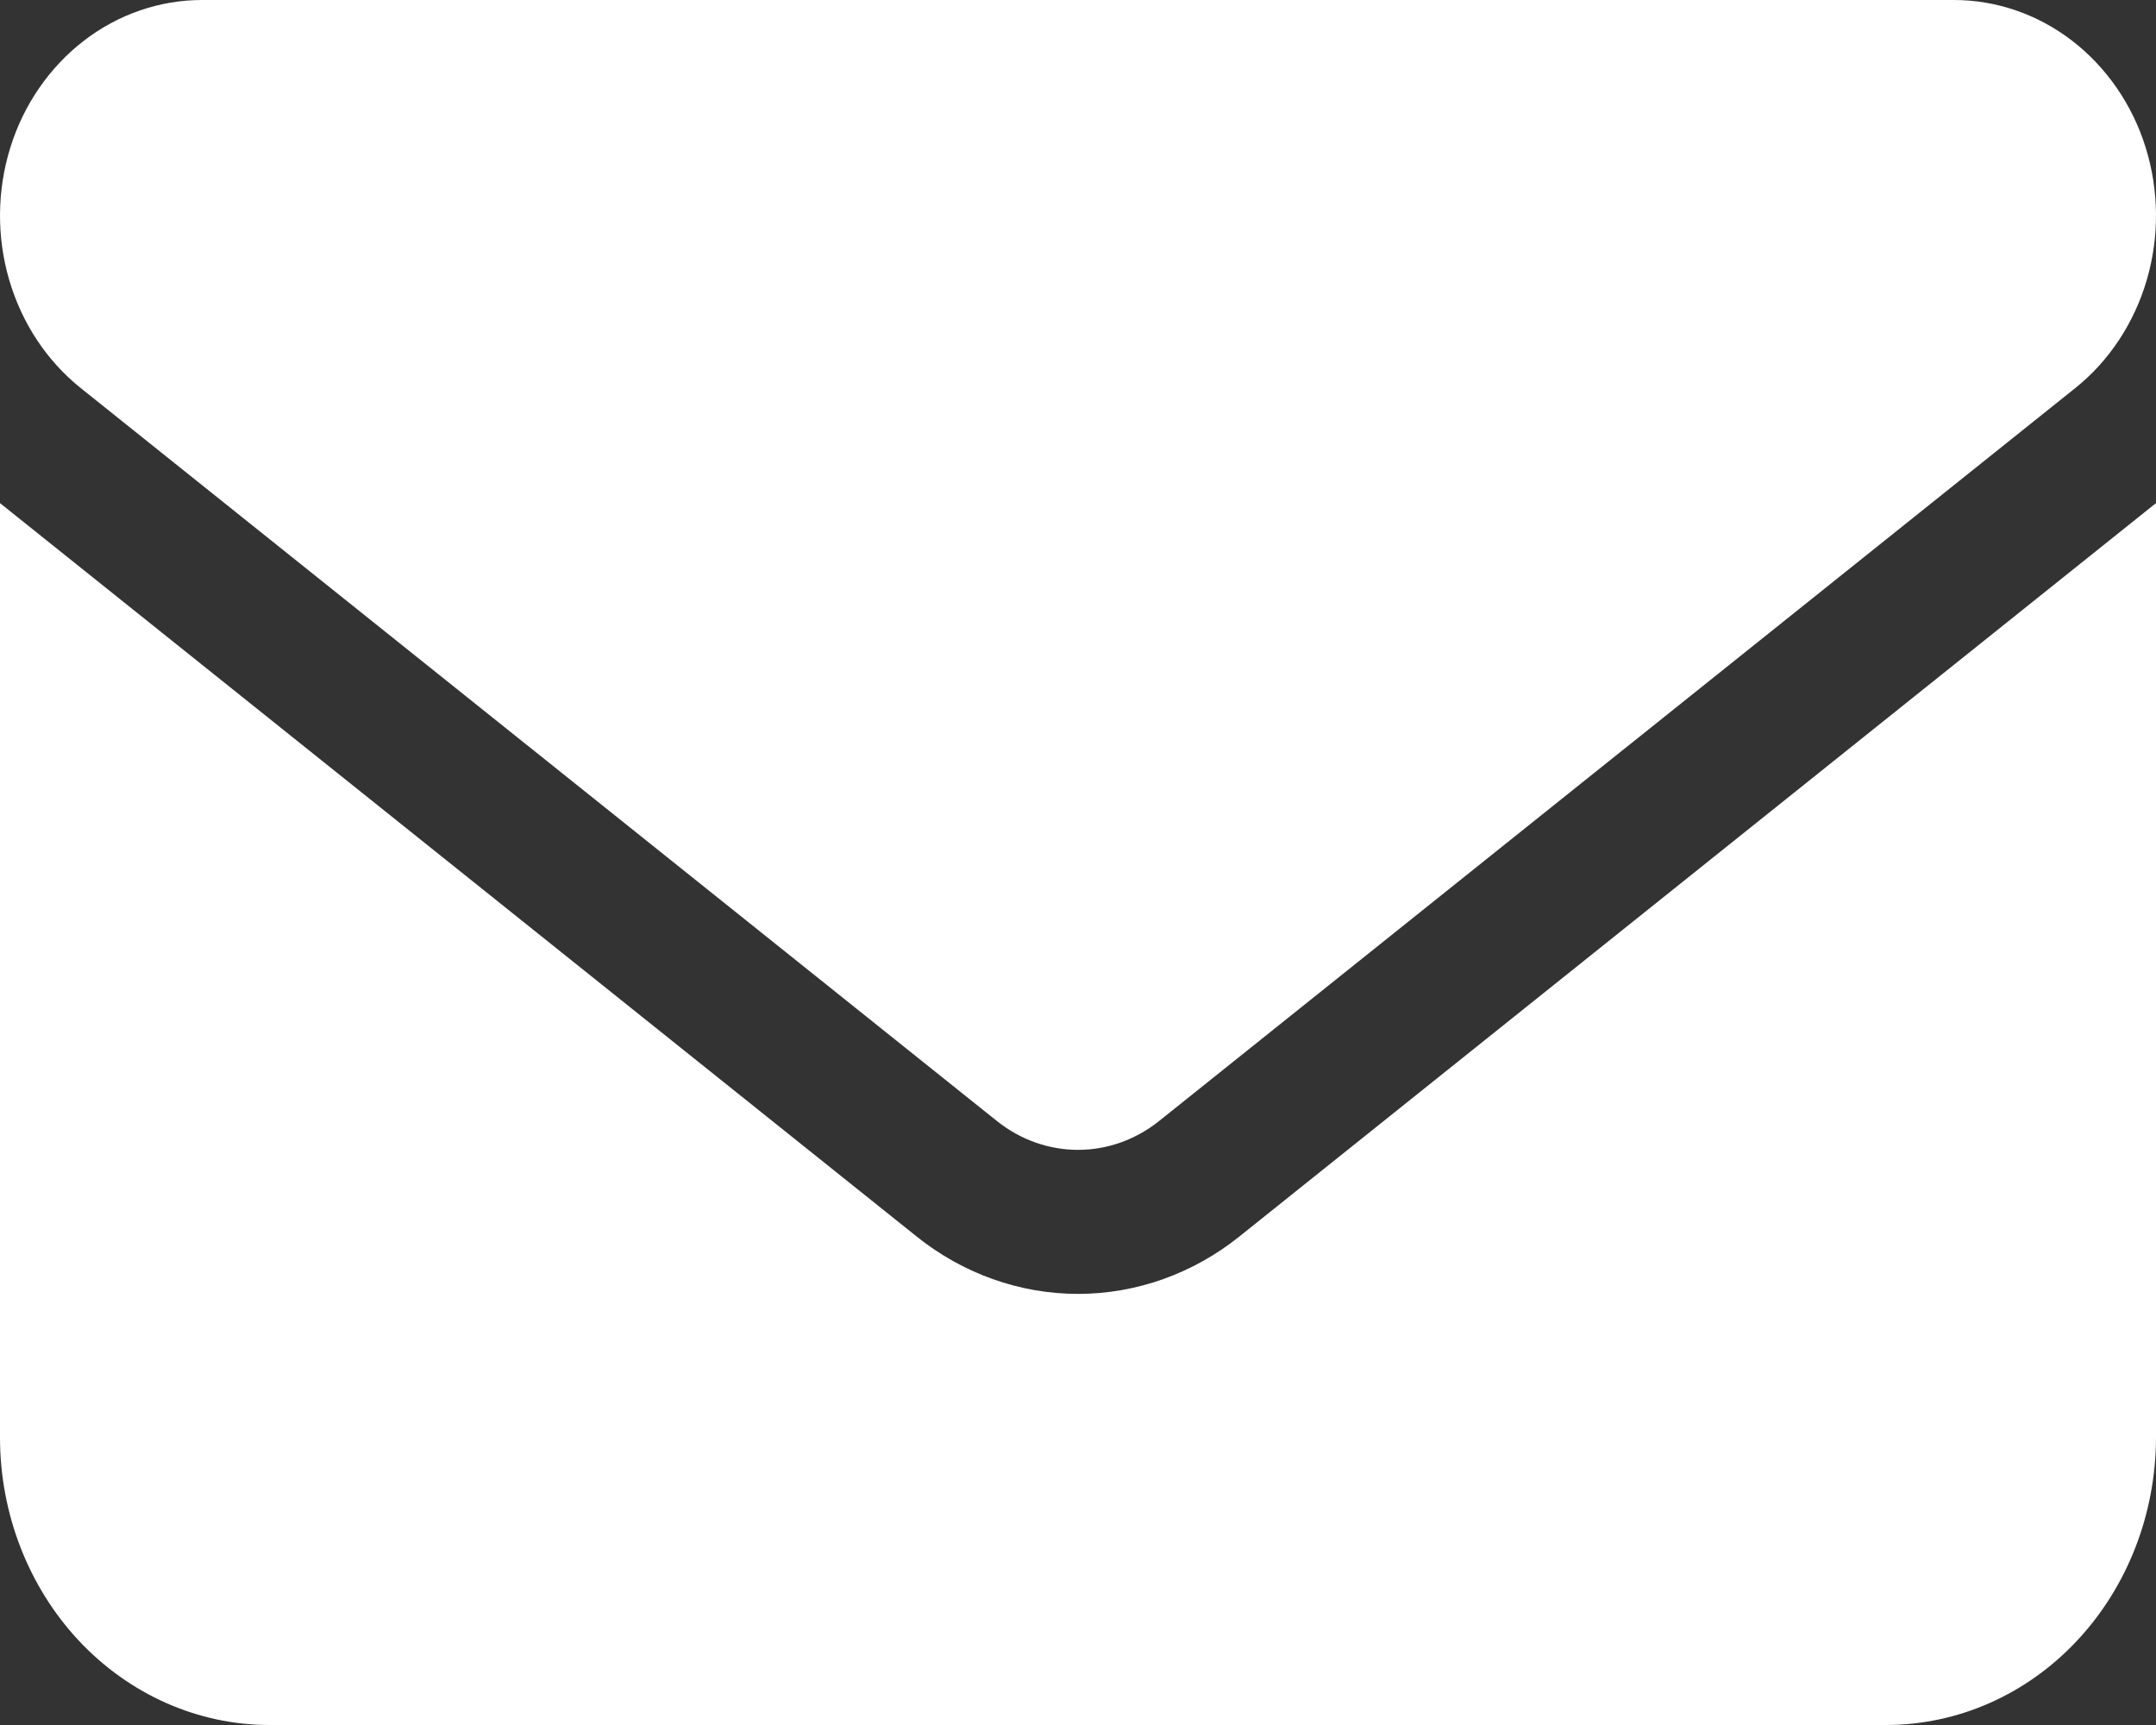 <svg width="15" height="12" viewBox="0 0 15 12" fill="none" xmlns="http://www.w3.org/2000/svg">
<rect x="0" y="0" width="15" height="12" fill="#333333" stroke="none"/>
<path d="M13.594 0C13.889 0 14.177 0.099 14.416 0.283C14.655 0.467 14.835 0.727 14.928 1.026C15.021 1.324 15.024 1.647 14.936 1.947C14.848 2.248 14.674 2.511 14.438 2.7L8.062 7.8C7.9 7.929 7.703 7.999 7.5 7.999C7.297 7.999 7.1 7.929 6.938 7.8L0.562 2.7C0.326 2.511 0.152 2.248 0.064 1.947C-0.024 1.647 -0.021 1.324 0.072 1.026C0.165 0.727 0.345 0.467 0.584 0.283C0.823 0.099 1.111 0 1.406 0H13.594ZM6.375 8.6C6.699 8.86 7.094 9.001 7.5 9.001C7.906 9.001 8.301 8.86 8.625 8.6L15 3.5V10C14.999 10.53 14.802 11.039 14.45 11.414C14.099 11.789 13.622 11.999 13.125 12H1.875C1.378 12 0.901 11.789 0.549 11.414C0.198 11.039 7.66068e-09 10.53 7.66068e-09 10V3.5L6.375 8.6Z" fill="white"/>
</svg>

